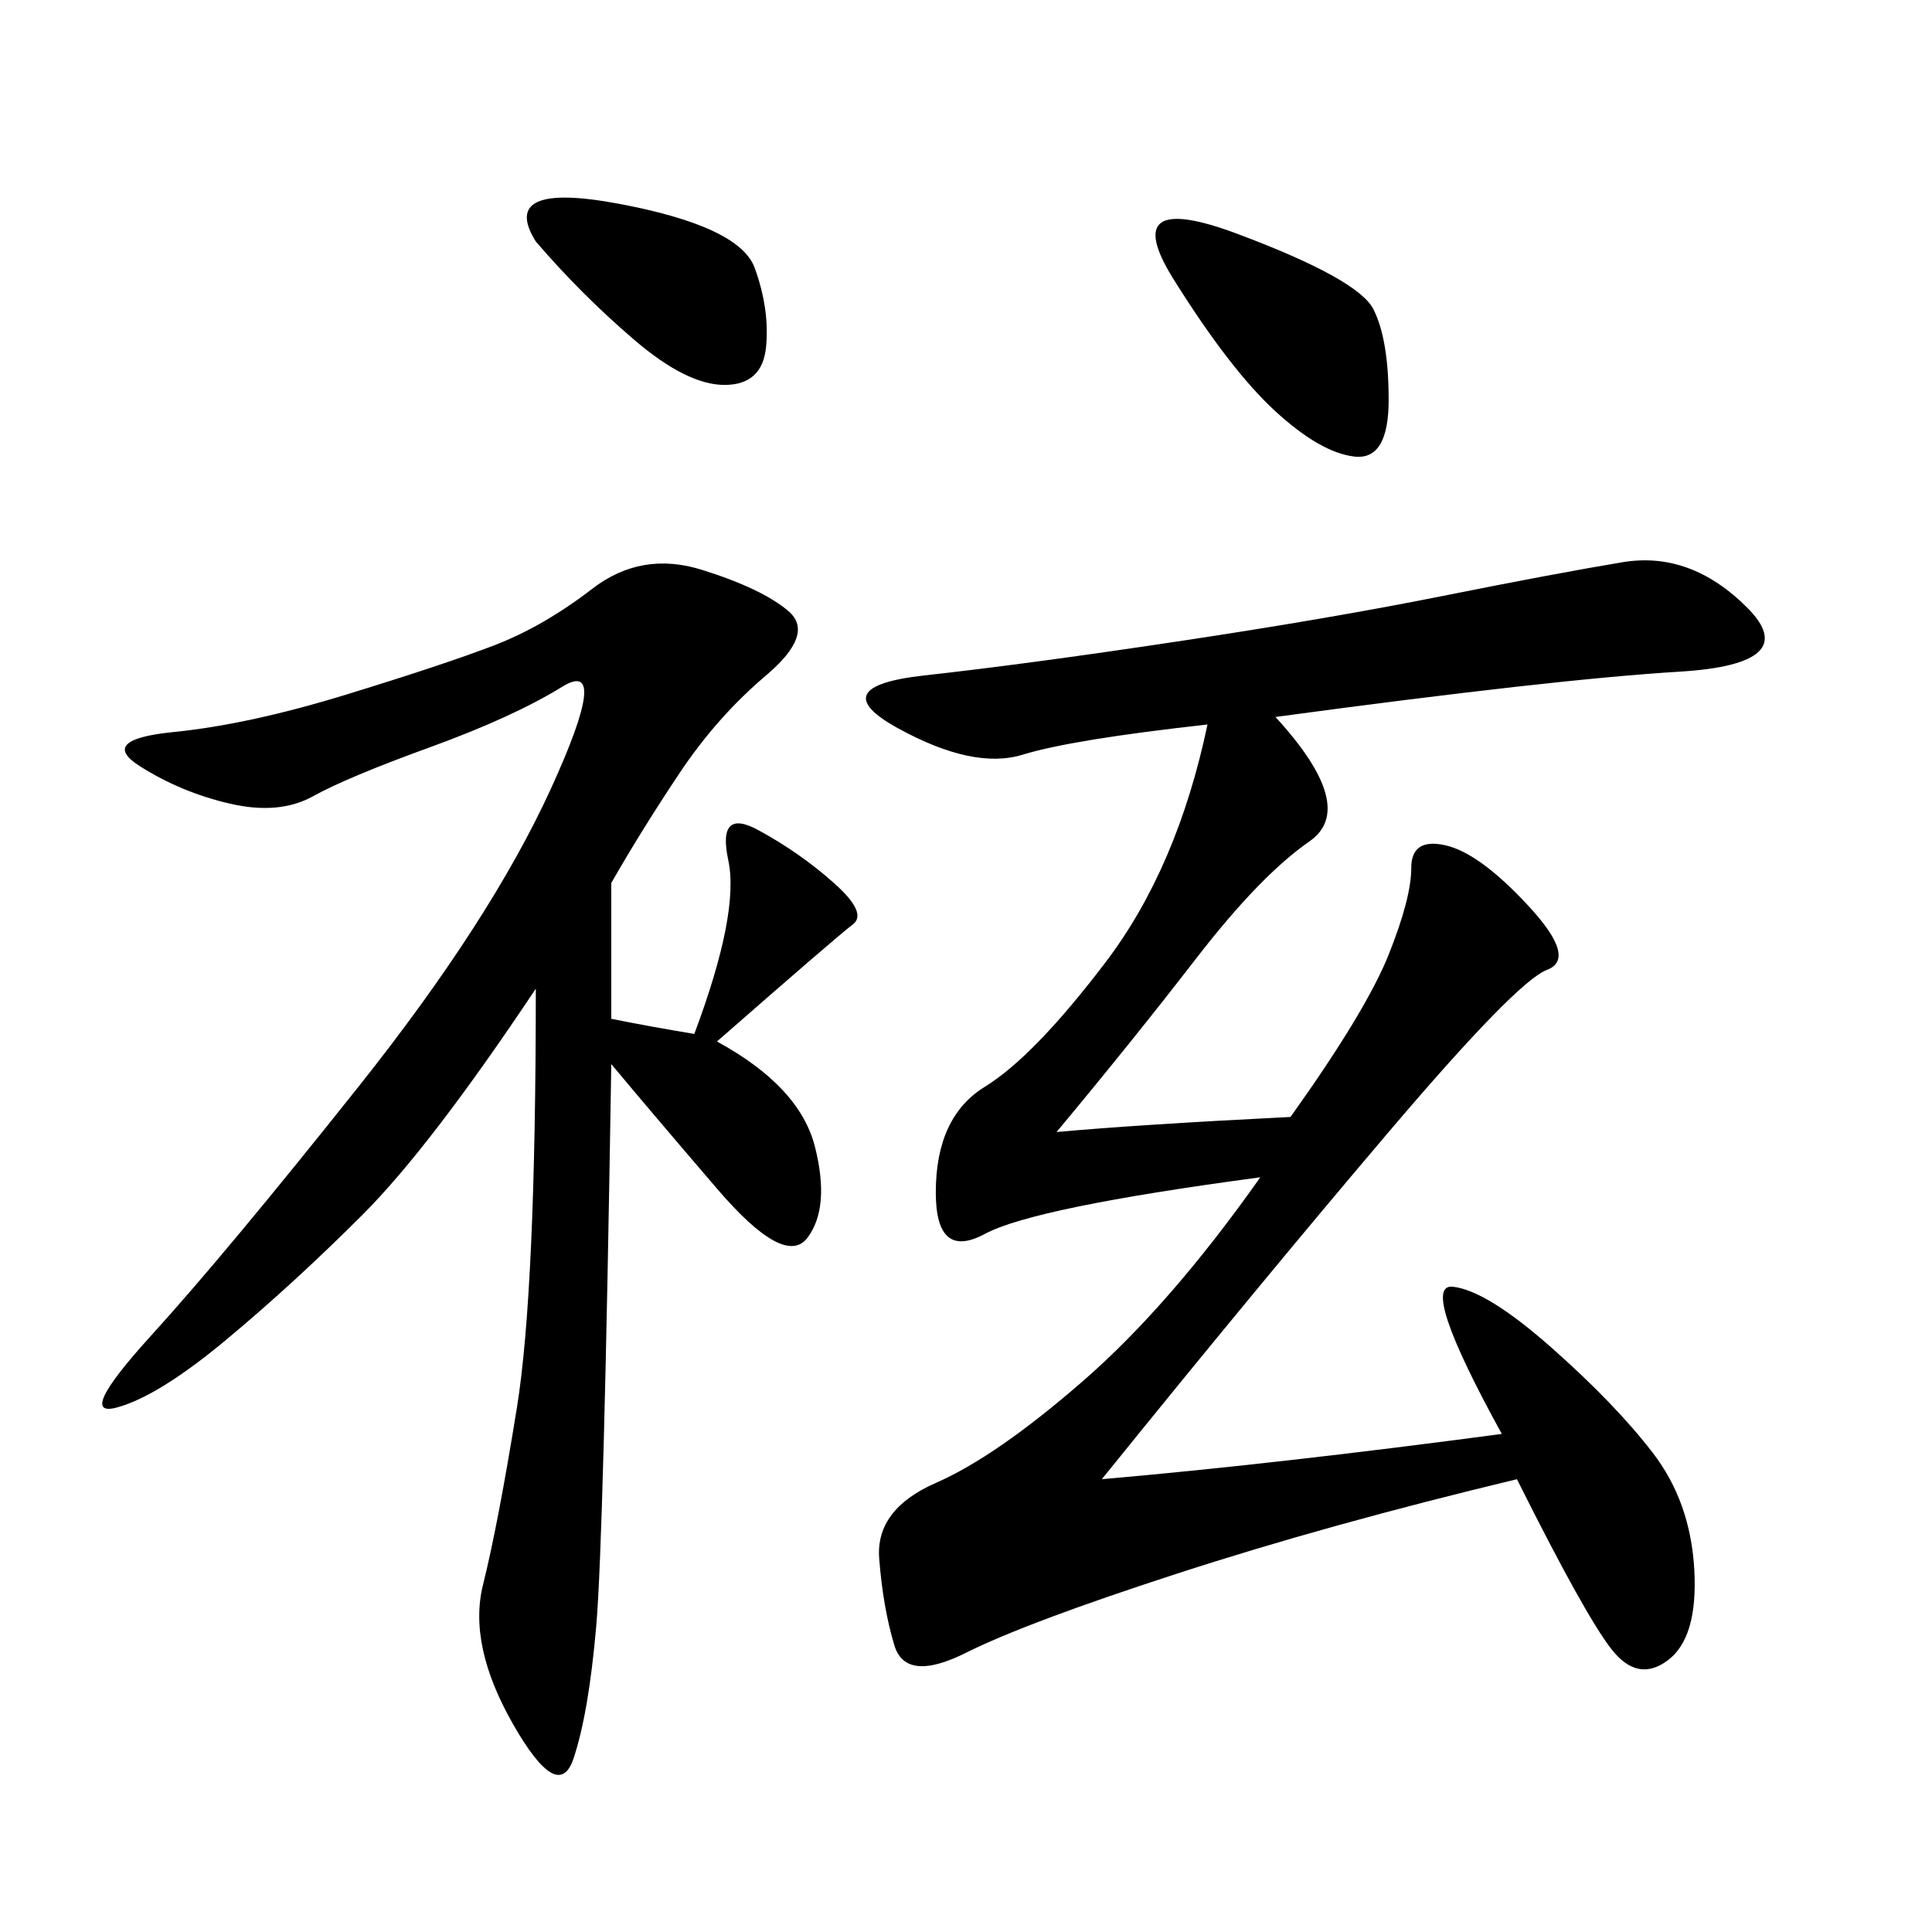 <svg xmlns="http://www.w3.org/2000/svg" xmlns:xlink="http://www.w3.org/1999/xlink" width="300" height="300"><path d="M198.05 111.33Q210.94 125.39 203.32 130.66Q195.70 135.94 185.74 148.83Q175.78 161.72 164.06 175.78L164.06 175.78Q176.95 174.61 200.39 173.44L200.39 173.44Q212.11 157.03 215.63 148.24Q219.14 139.45 219.14 134.77L219.14 134.77Q219.14 130.08 224.41 131.25Q229.69 132.42 237.30 140.63Q244.92 148.83 240.23 150.59Q235.55 152.34 215.63 175.78Q195.70 199.22 171.09 229.69L171.09 229.69Q198.05 227.34 233.20 222.66L233.20 222.66Q220.31 199.22 225.59 199.80Q230.86 200.39 240.82 209.18Q250.78 217.97 256.64 225.59Q262.50 233.20 263.09 243.75Q263.67 254.30 258.98 257.81Q254.30 261.33 250.20 256.05Q246.09 250.78 235.55 229.69L235.55 229.69Q206.25 236.72 182.81 244.34Q159.38 251.95 150 256.64Q140.63 261.33 138.87 255.47Q137.11 249.61 136.52 241.99Q135.94 234.38 145.31 230.27Q154.69 226.17 168.16 214.45Q181.64 202.73 195.70 182.81L195.70 182.81Q160.55 187.50 152.93 191.60Q145.31 195.70 145.31 185.16L145.31 185.16Q145.31 173.44 152.93 168.75Q160.55 164.06 171.68 149.41Q182.81 134.77 187.50 112.50L187.50 112.50Q166.41 114.84 158.79 117.19Q151.17 119.53 139.45 113.09Q127.73 106.64 143.55 104.88Q159.38 103.13 182.81 99.61Q206.25 96.09 223.83 92.58Q241.41 89.06 251.95 87.30Q262.50 85.55 271.29 94.34Q280.08 103.13 260.74 104.30Q241.41 105.47 198.05 111.33L198.05 111.33ZM94.92 137.11L94.92 158.20Q100.78 159.38 107.81 160.55L107.81 160.55Q114.84 141.80 113.09 133.59Q111.33 125.39 117.77 128.91Q124.22 132.42 129.49 137.11Q134.77 141.80 132.42 143.55Q130.08 145.31 111.33 161.72L111.33 161.72Q124.22 168.75 126.56 178.13Q128.91 187.50 125.39 192.19Q121.88 196.88 111.33 184.57Q100.78 172.27 94.92 165.23L94.92 165.23Q93.75 239.06 92.58 252.54Q91.41 266.02 89.06 273.05Q86.72 280.08 79.69 267.77Q72.66 255.47 75 246.09Q77.34 236.72 80.27 218.55Q83.20 200.39 83.20 153.52L83.20 153.52Q66.80 178.13 56.25 188.67Q45.70 199.22 35.16 208.01Q24.61 216.80 18.16 218.55Q11.72 220.31 23.44 207.42Q35.16 194.53 55.66 168.75Q76.17 142.97 85.55 122.46Q94.92 101.95 87.30 106.64Q79.69 111.33 66.80 116.02Q53.91 120.70 48.63 123.63Q43.36 126.56 35.74 124.80Q28.13 123.05 21.68 118.95Q15.23 114.84 26.95 113.67Q38.67 112.50 53.91 107.81Q69.14 103.13 76.76 100.20Q84.38 97.27 91.99 91.41Q99.61 85.55 108.98 88.48Q118.36 91.41 122.46 94.92Q126.56 98.44 118.95 104.88Q111.33 111.33 105.47 120.12Q99.61 128.91 94.92 137.11L94.92 137.11ZM192.19 36.33Q210.94 43.36 213.28 48.05Q215.63 52.73 215.63 62.11L215.63 62.11Q215.63 71.48 210.35 70.90Q205.08 70.31 198.05 63.87Q191.02 57.42 182.23 43.36Q173.44 29.30 192.19 36.33L192.19 36.33ZM83.20 37.50Q77.34 28.13 96.09 31.64Q114.84 35.16 117.19 41.60Q119.53 48.05 118.95 53.91Q118.36 59.77 112.50 59.77L112.50 59.77Q106.64 59.77 98.44 52.73Q90.23 45.70 83.20 37.50L83.20 37.50Z"/></svg>